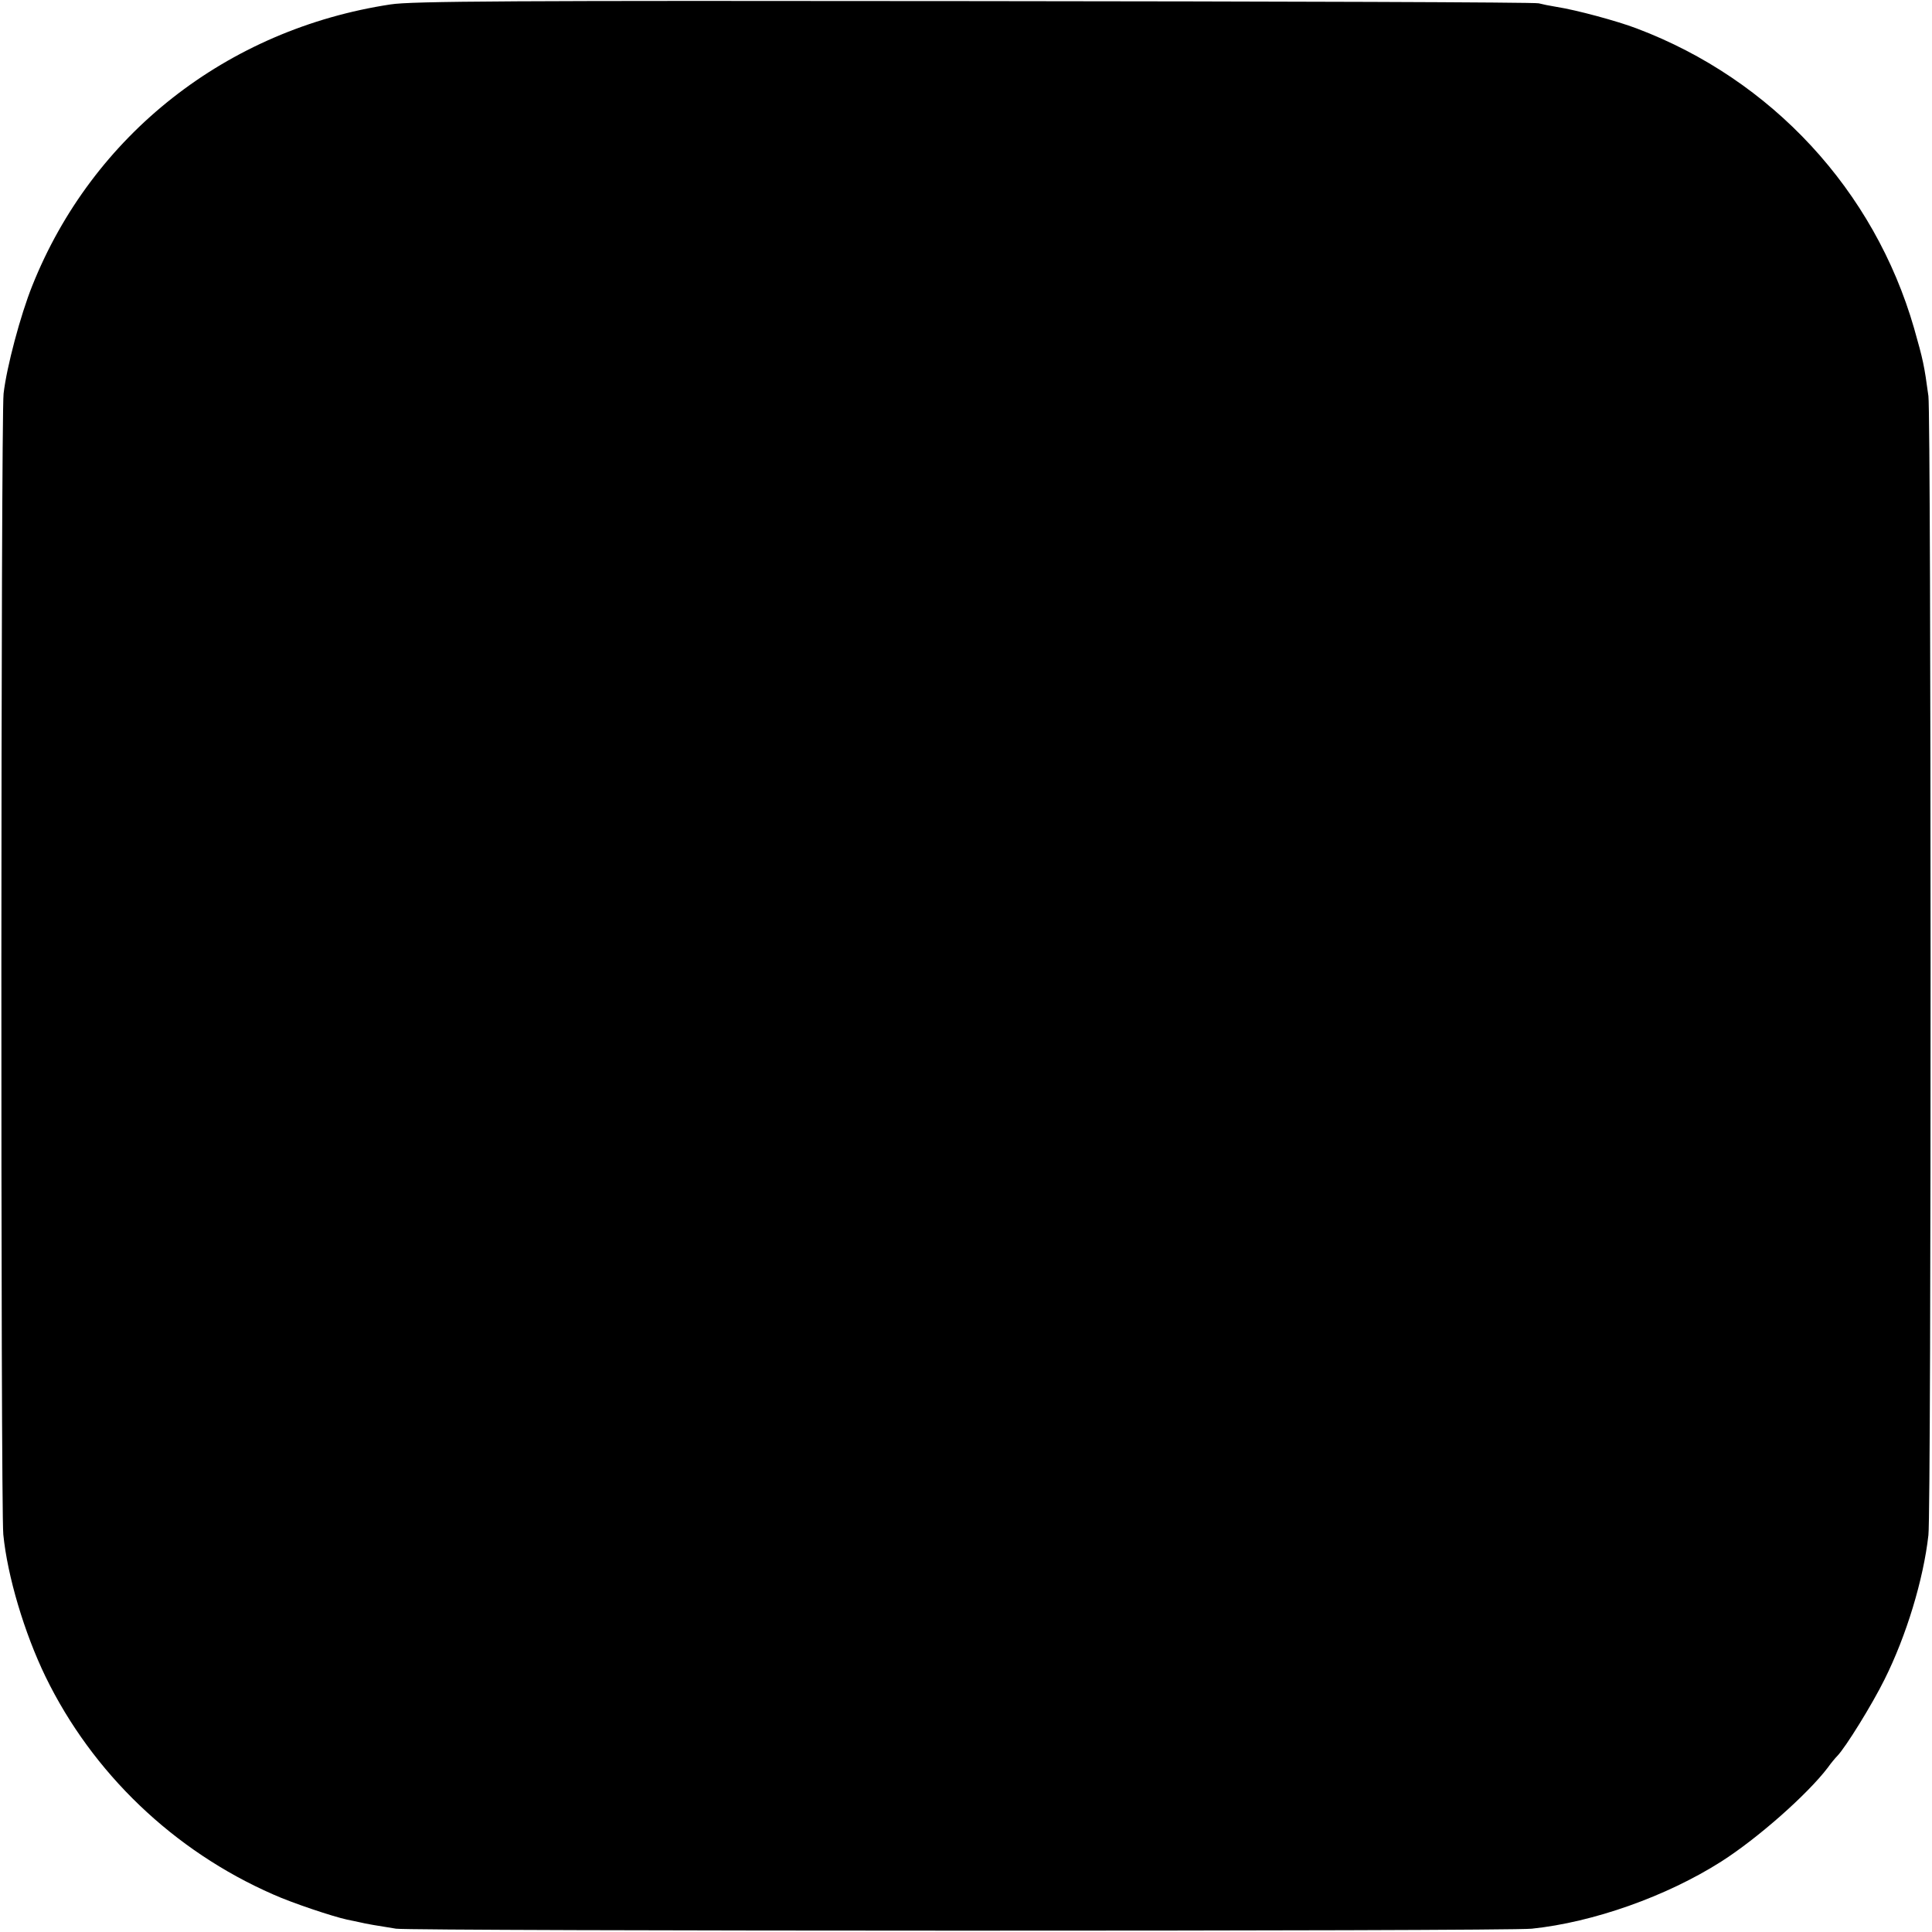 <?xml version="1.0" standalone="no"?>
<!DOCTYPE svg PUBLIC "-//W3C//DTD SVG 20010904//EN"
 "http://www.w3.org/TR/2001/REC-SVG-20010904/DTD/svg10.dtd">
<svg version="1.0" xmlns="http://www.w3.org/2000/svg"
 width="700pt" height="700pt" viewBox="0 0 700 700"
 preserveAspectRatio="xMidYMid meet">
<g transform="translate(0,700) scale(0.1,-0.1)"
fill="#000000" stroke="none">
<path d="M1415 6984 c-593 -90 -1080 -473 -1298 -1019 -43 -107 -93 -295 -104
-391 -10 -87 -11 -4032 -1 -4134 15 -151 76 -356 153 -515 170 -349 464 -631
825 -789 69 -31 216 -80 267 -91 10 -2 29 -6 43 -9 29 -7 66 -13 135 -24 62
-9 4025 -10 4115 0 222 23 488 117 686 243 132 84 312 243 386 340 12 17 28
36 35 43 30 31 126 186 171 277 79 158 141 362 159 523 11 90 10 4051 0 4127
-15 111 -19 130 -52 246 -144 499 -515 901 -1005 1086 -71 27 -219 67 -290 78
-25 4 -54 10 -65 13 -11 4 -931 7 -2045 8 -1677 2 -2040 0 -2115 -12z"/>
</g>
</svg>

